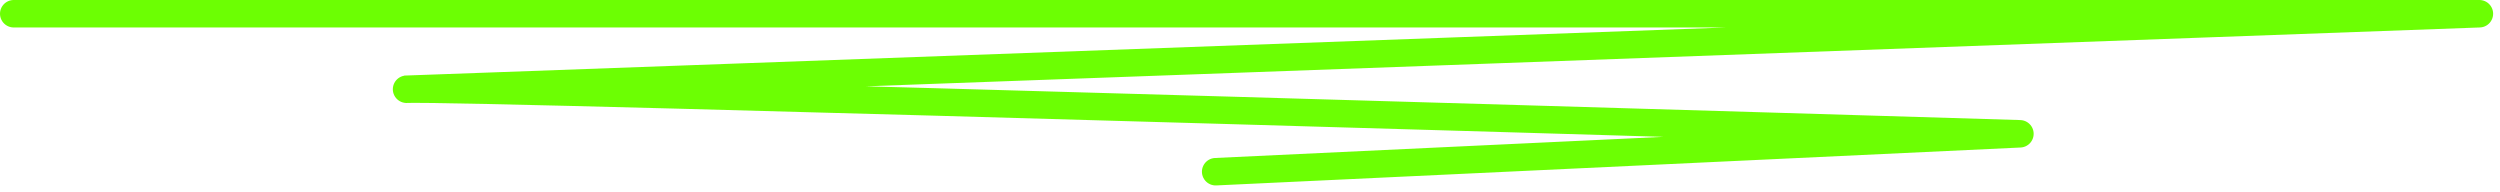 <?xml version="1.0" encoding="UTF-8"?> <svg xmlns="http://www.w3.org/2000/svg" width="182" height="14" viewBox="0 0 182 14" fill="none"> <g clip-path="url(#clip0_2_4)"> <path d="M1 1H180.5C180.5 1 29.26 6.52 29.5 6.5C32.47 6.26 147.05 9.74 147.05 9.74L88.5 12.5" stroke="#6CFF03" stroke-width="2" stroke-linecap="round" stroke-linejoin="round"></path> </g> <defs> <clipPath id="clip0_2_4"> <rect width="181.5" height="13.5" fill="white"></rect> </clipPath> </defs> </svg> 